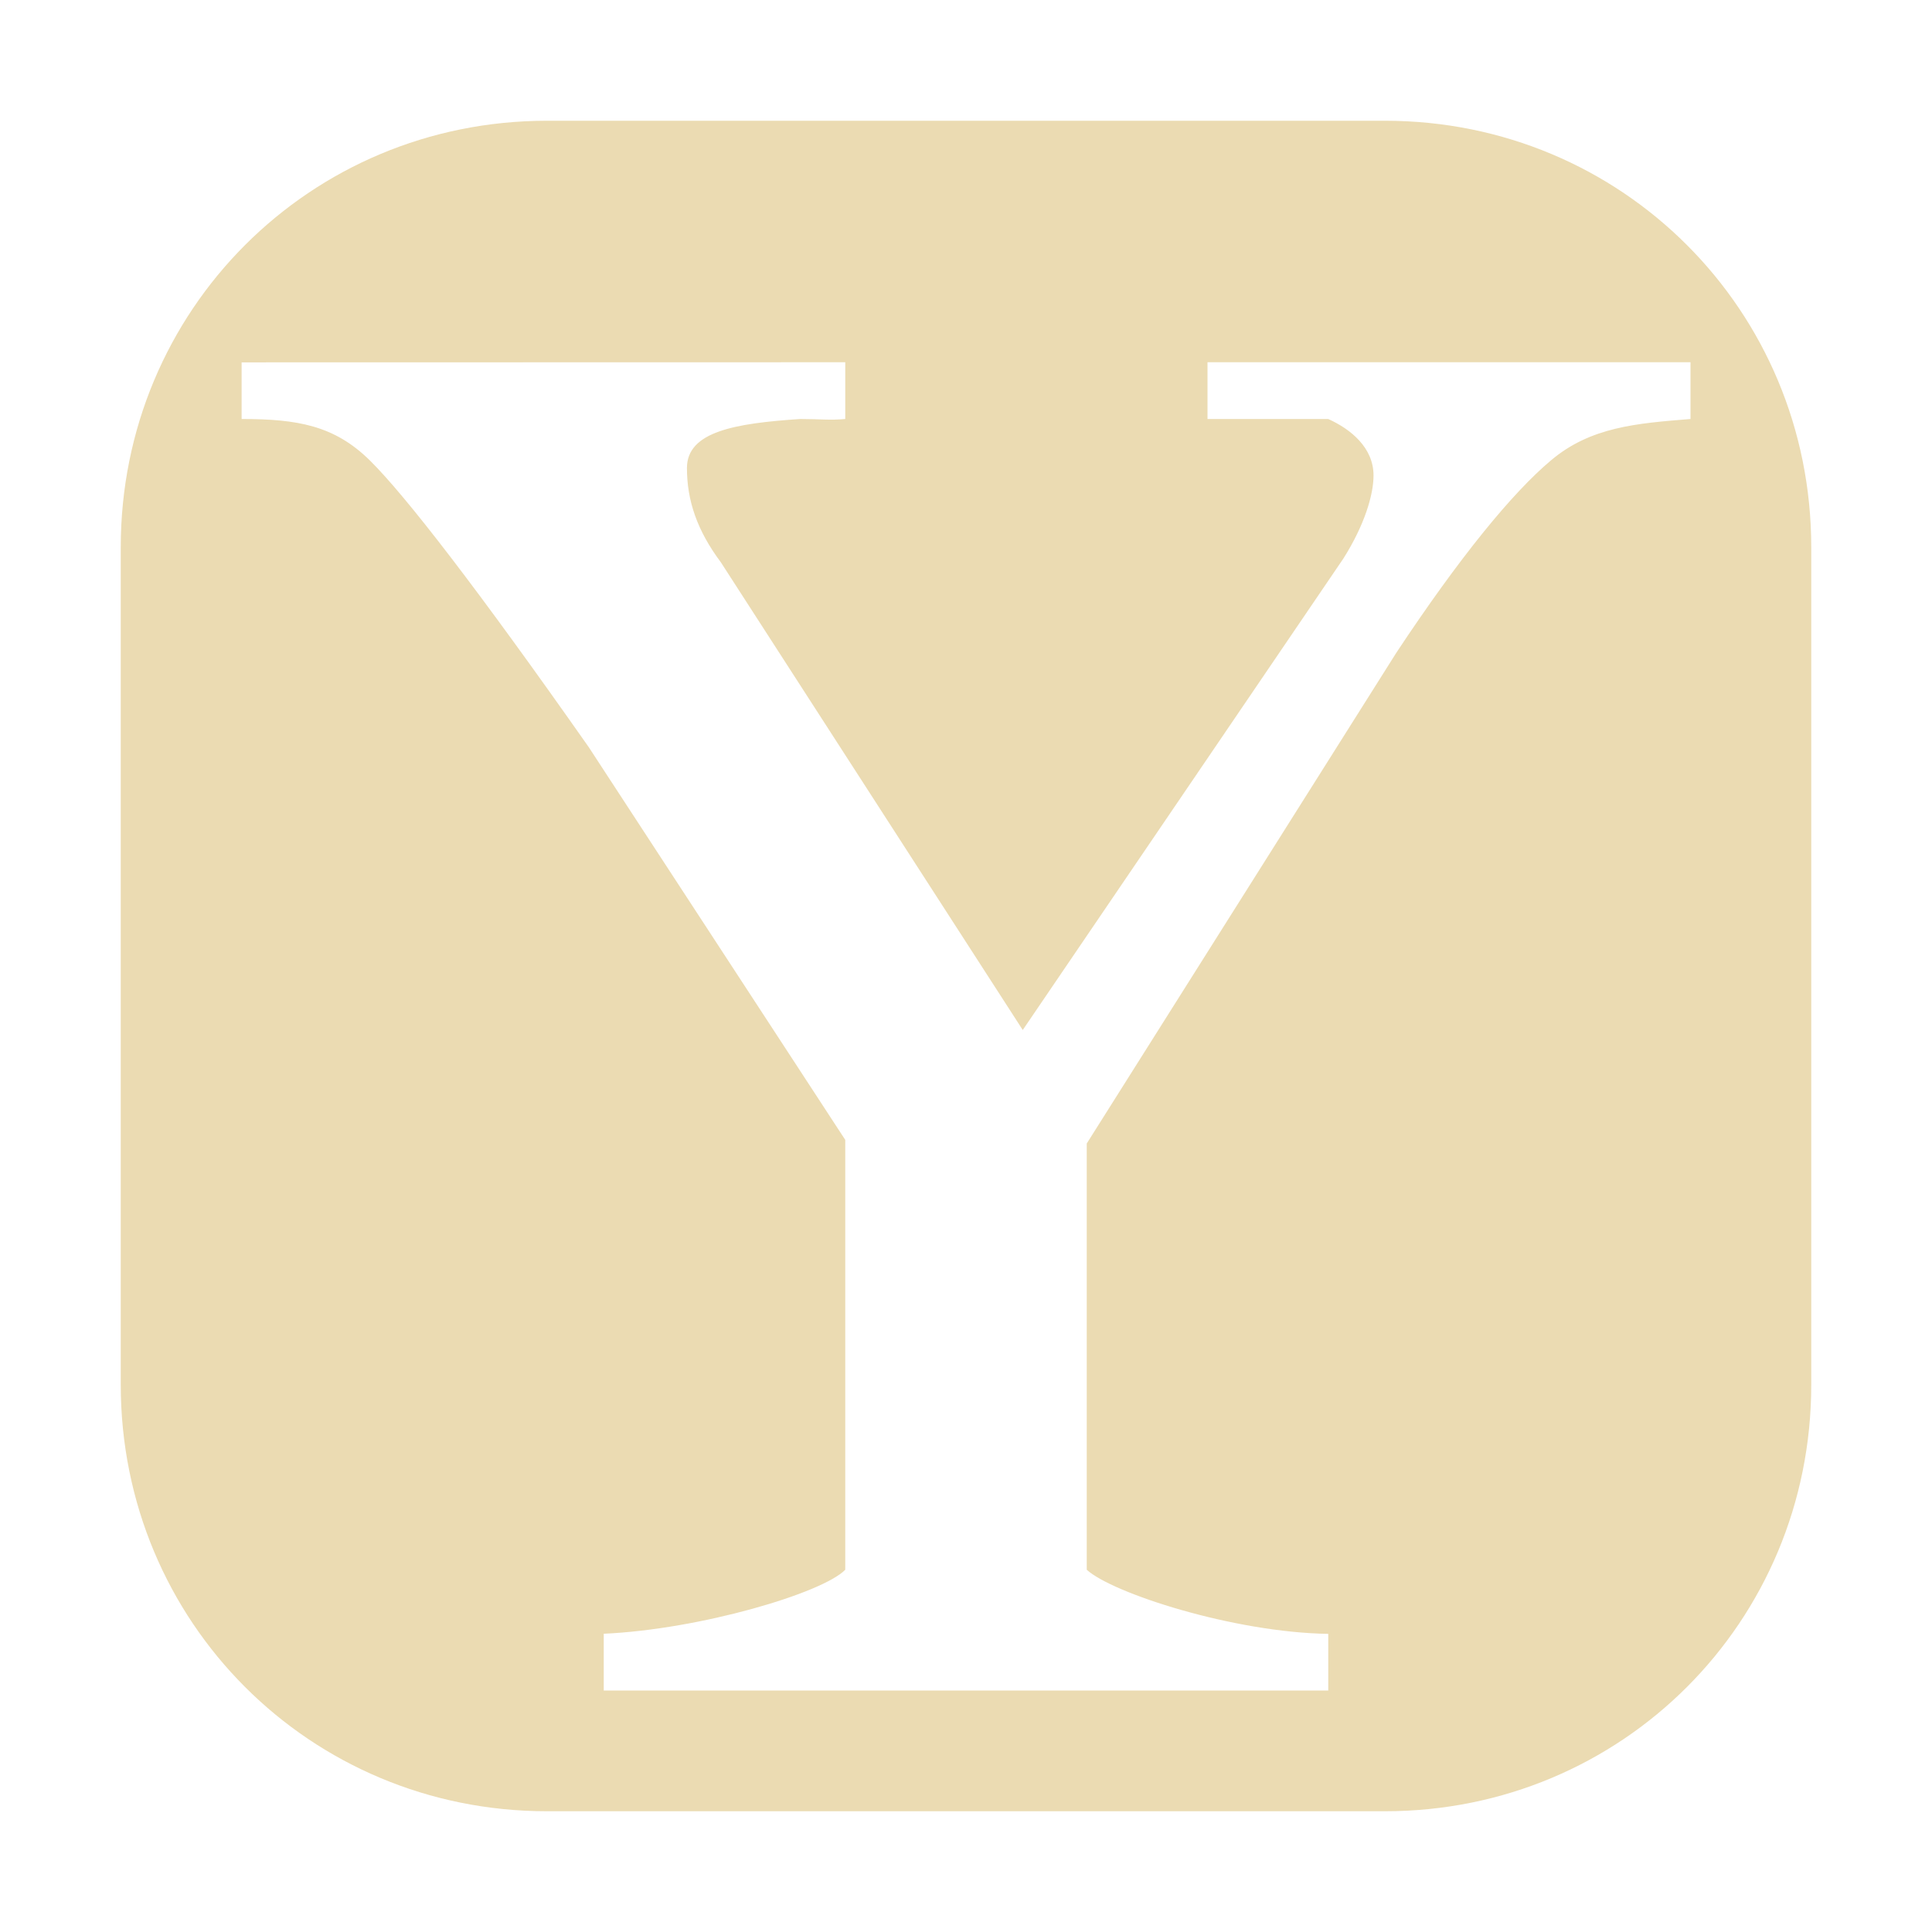 <svg width="16" height="16" version="1.1" xmlns="http://www.w3.org/2000/svg">
  <defs>
    <style id="current-color-scheme" type="text/css">.ColorScheme-Text { color:#ebdbb2; } .ColorScheme-Highlight { color:#458588; } .ColorScheme-NeutralText { color:#fe8019; } .ColorScheme-PositiveText { color:#689d6a; } .ColorScheme-NegativeText { color:#fb4934; }</style>
  </defs>
  <path class="ColorScheme-Text" d="m4.53 1c-1.963 0-3.53 1.569-3.53 3.532v6.936c0 1.964 1.567 3.532 3.53 3.532h6.94c1.963 0 3.53-1.568 3.53-3.532v-6.936c0-1.963-1.567-3.532-3.53-3.532zm-2.528 2.001 4.998-0.001v0.47c-0.129 0.012-0.209 0-0.373 0-0.54 0.036-0.938 0.104-0.938 0.406 0 0.266 0.082 0.515 0.281 0.781l2.5 3.873 2.655-3.904c0.176-0.278 0.25-0.53 0.25-0.688 0-0.23-0.187-0.383-0.375-0.468h-1v-0.47h4v0.47c-0.446 0.036-0.827 0.065-1.156 0.343-0.317 0.266-0.753 0.796-1.281 1.594l-2.563 4.063v3.53c0.211 0.193 1.213 0.519 2 0.531v0.469h-6v-0.47c0.799-0.036 1.812-0.337 2-0.53v-3.56l-2.124-3.252c-0.916-1.305-1.519-2.085-1.813-2.375s-0.601-0.343-1.062-0.343v-0.47z" fill="currentColor"/>
</svg>

